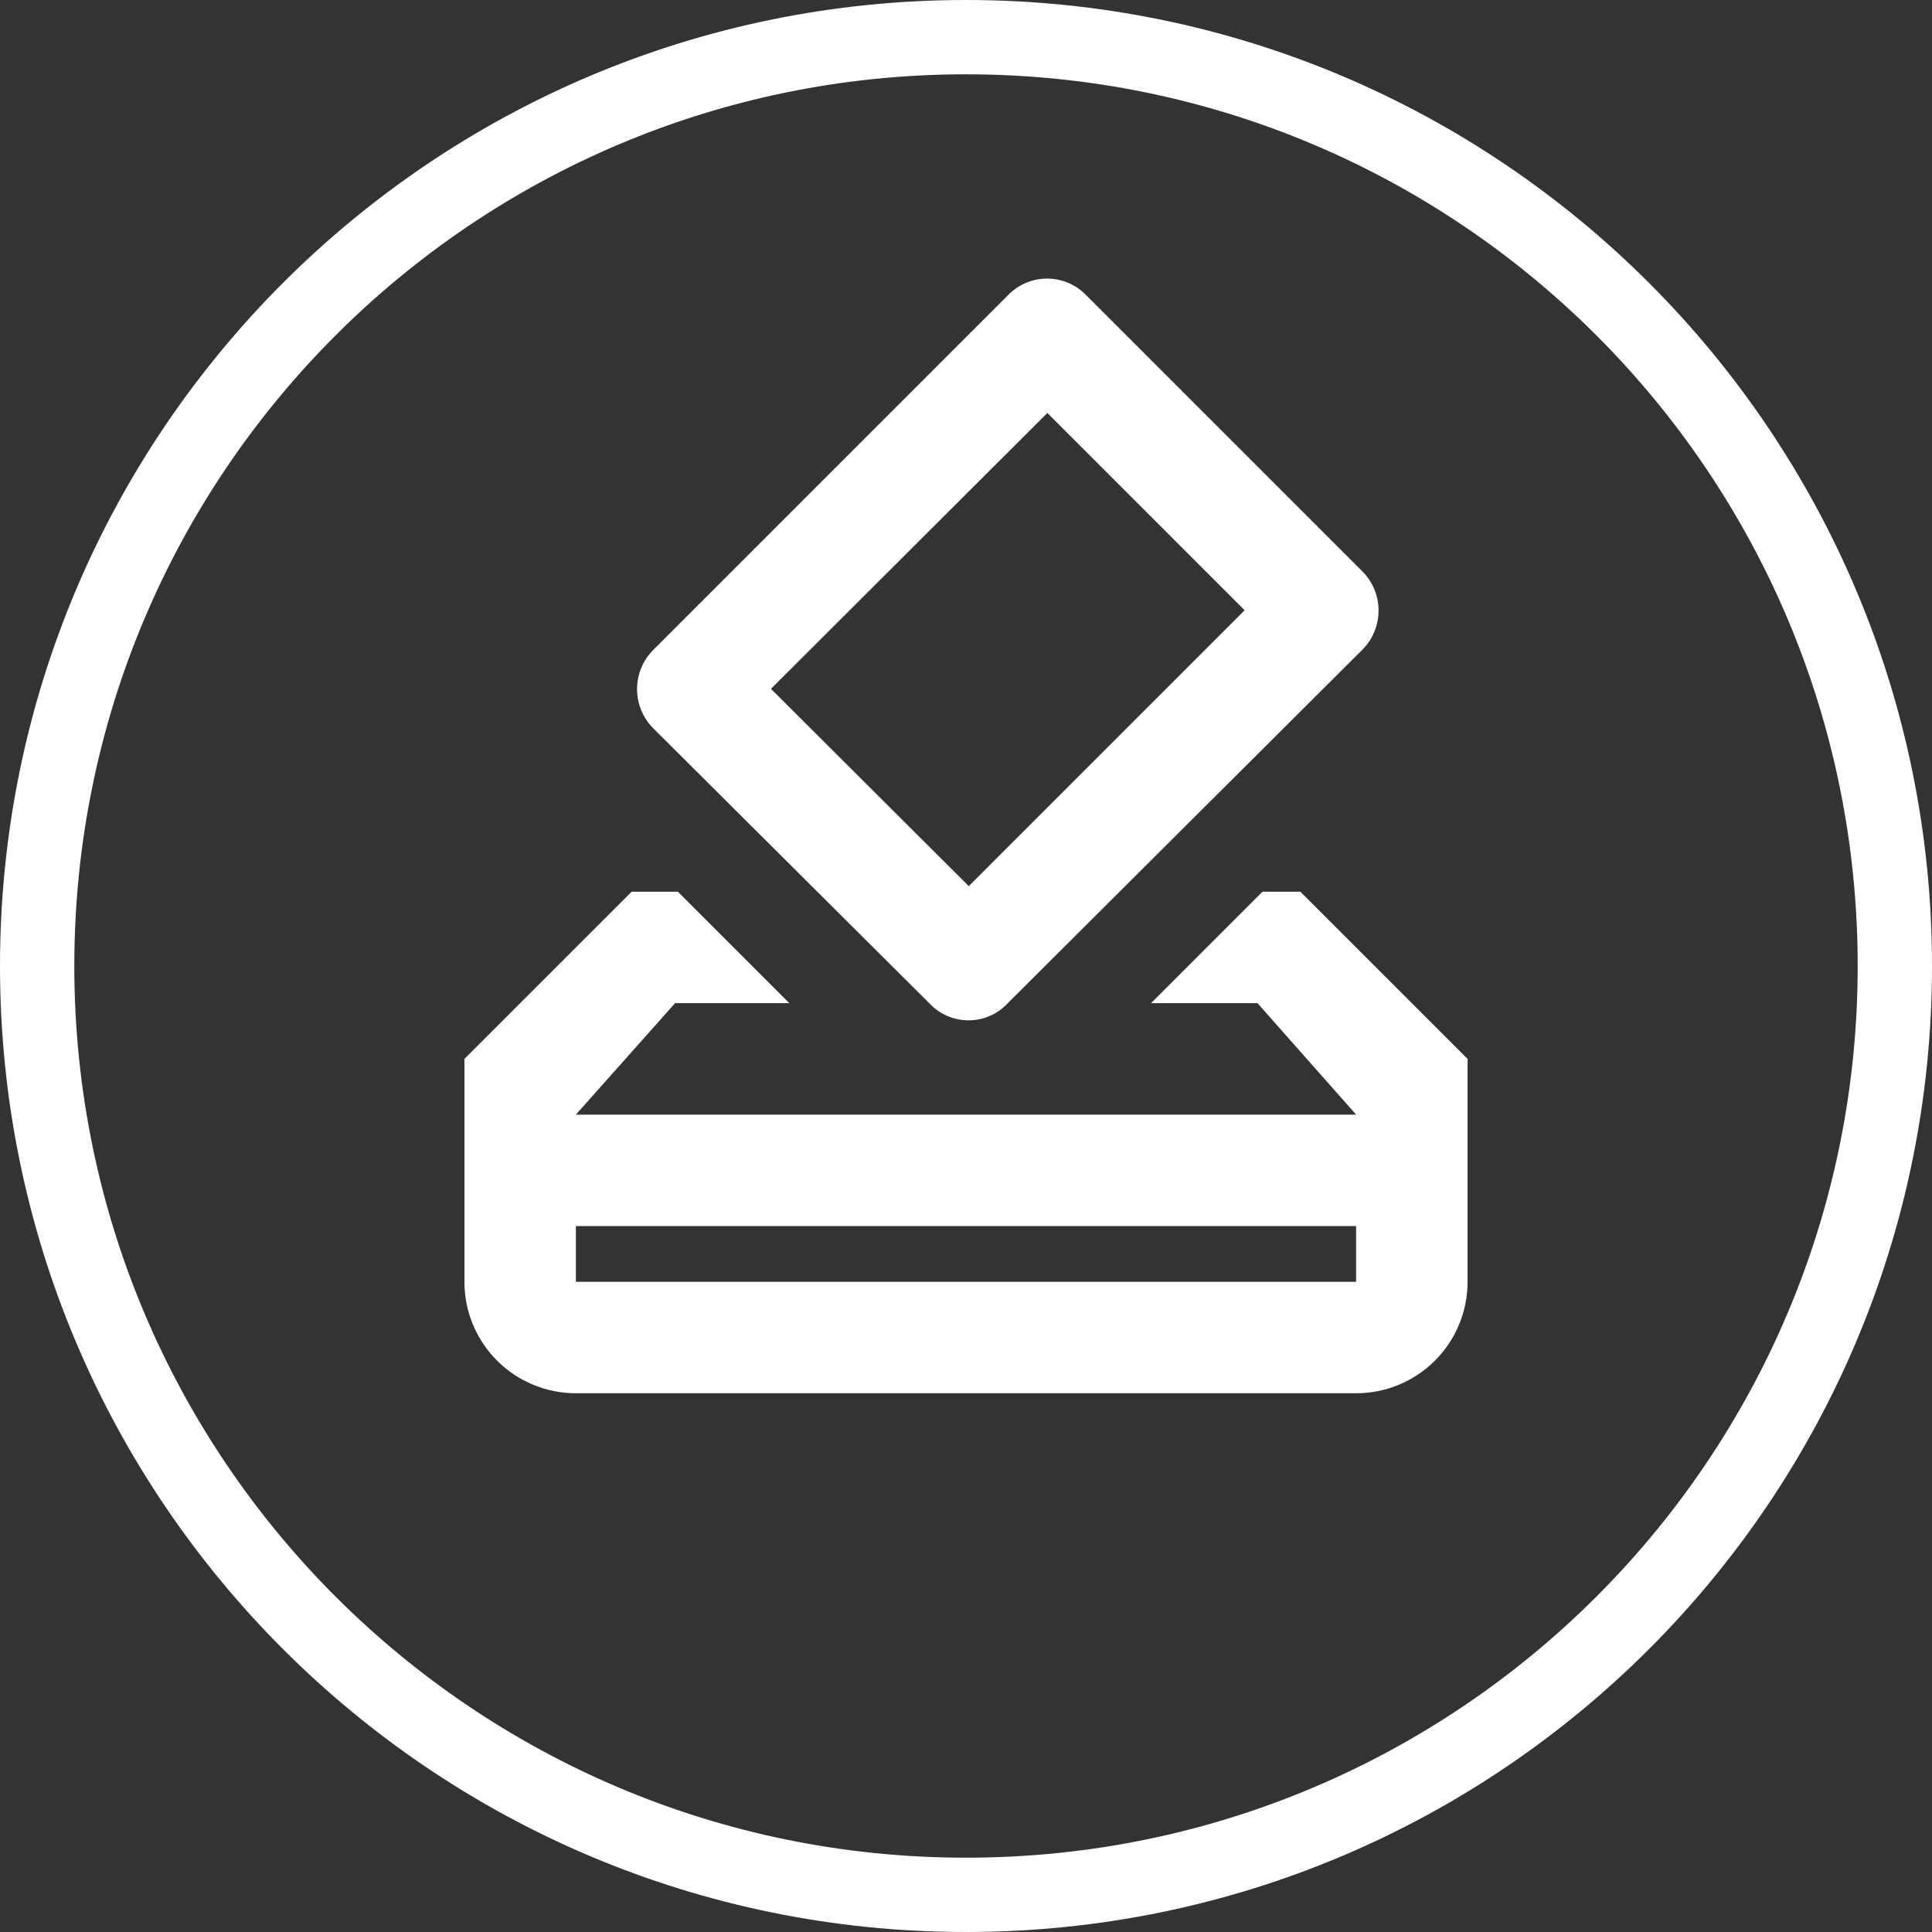 <svg width="104" height="104" viewBox="0 0 104 104" fill="none" xmlns="http://www.w3.org/2000/svg">
<rect x="0" y="0" width="104" height="104" fill="#333333" stroke="none"/>
<path d="M70 48L79 57V69C79 70.591 78.368 72.118 77.243 73.243C76.117 74.368 74.591 75 73 75H31C29.409 75 27.883 74.368 26.757 73.243C25.632 72.118 25 70.591 25 69V57L34 48H36.49L42.49 54H36.34L31 60H73L67.69 54H61.96L67.96 48H70ZM73 69V66H31V69H73ZM50.02 54L35.17 39.21C34.892 38.933 34.671 38.603 34.521 38.24C34.37 37.877 34.293 37.488 34.293 37.095C34.293 36.702 34.37 36.313 34.521 35.95C34.671 35.587 34.892 35.258 35.17 34.98L54.28 15.87C54.555 15.591 54.883 15.37 55.245 15.219C55.606 15.069 55.995 14.993 56.386 14.996C56.778 14.999 57.165 15.08 57.525 15.236C57.885 15.391 58.209 15.617 58.48 15.9L73.33 30.75C74.5 31.92 74.5 33.81 73.33 34.98L54.25 54C53.98 54.292 53.653 54.525 53.289 54.684C52.925 54.843 52.532 54.925 52.135 54.925C51.738 54.925 51.345 54.843 50.981 54.684C50.617 54.525 50.29 54.292 50.02 54ZM56.38 22.23L41.5 37.08L52.15 47.7L67 32.85L56.38 22.23Z" fill="white"/>
<path d="M102 52C102 79.614 79.614 102 52 102C24.386 102 2 79.614 2 52C2 24.386 24.386 2 52 2C79.614 2 102 24.386 102 52Z" stroke="white" stroke-width="4"/>
</svg>
